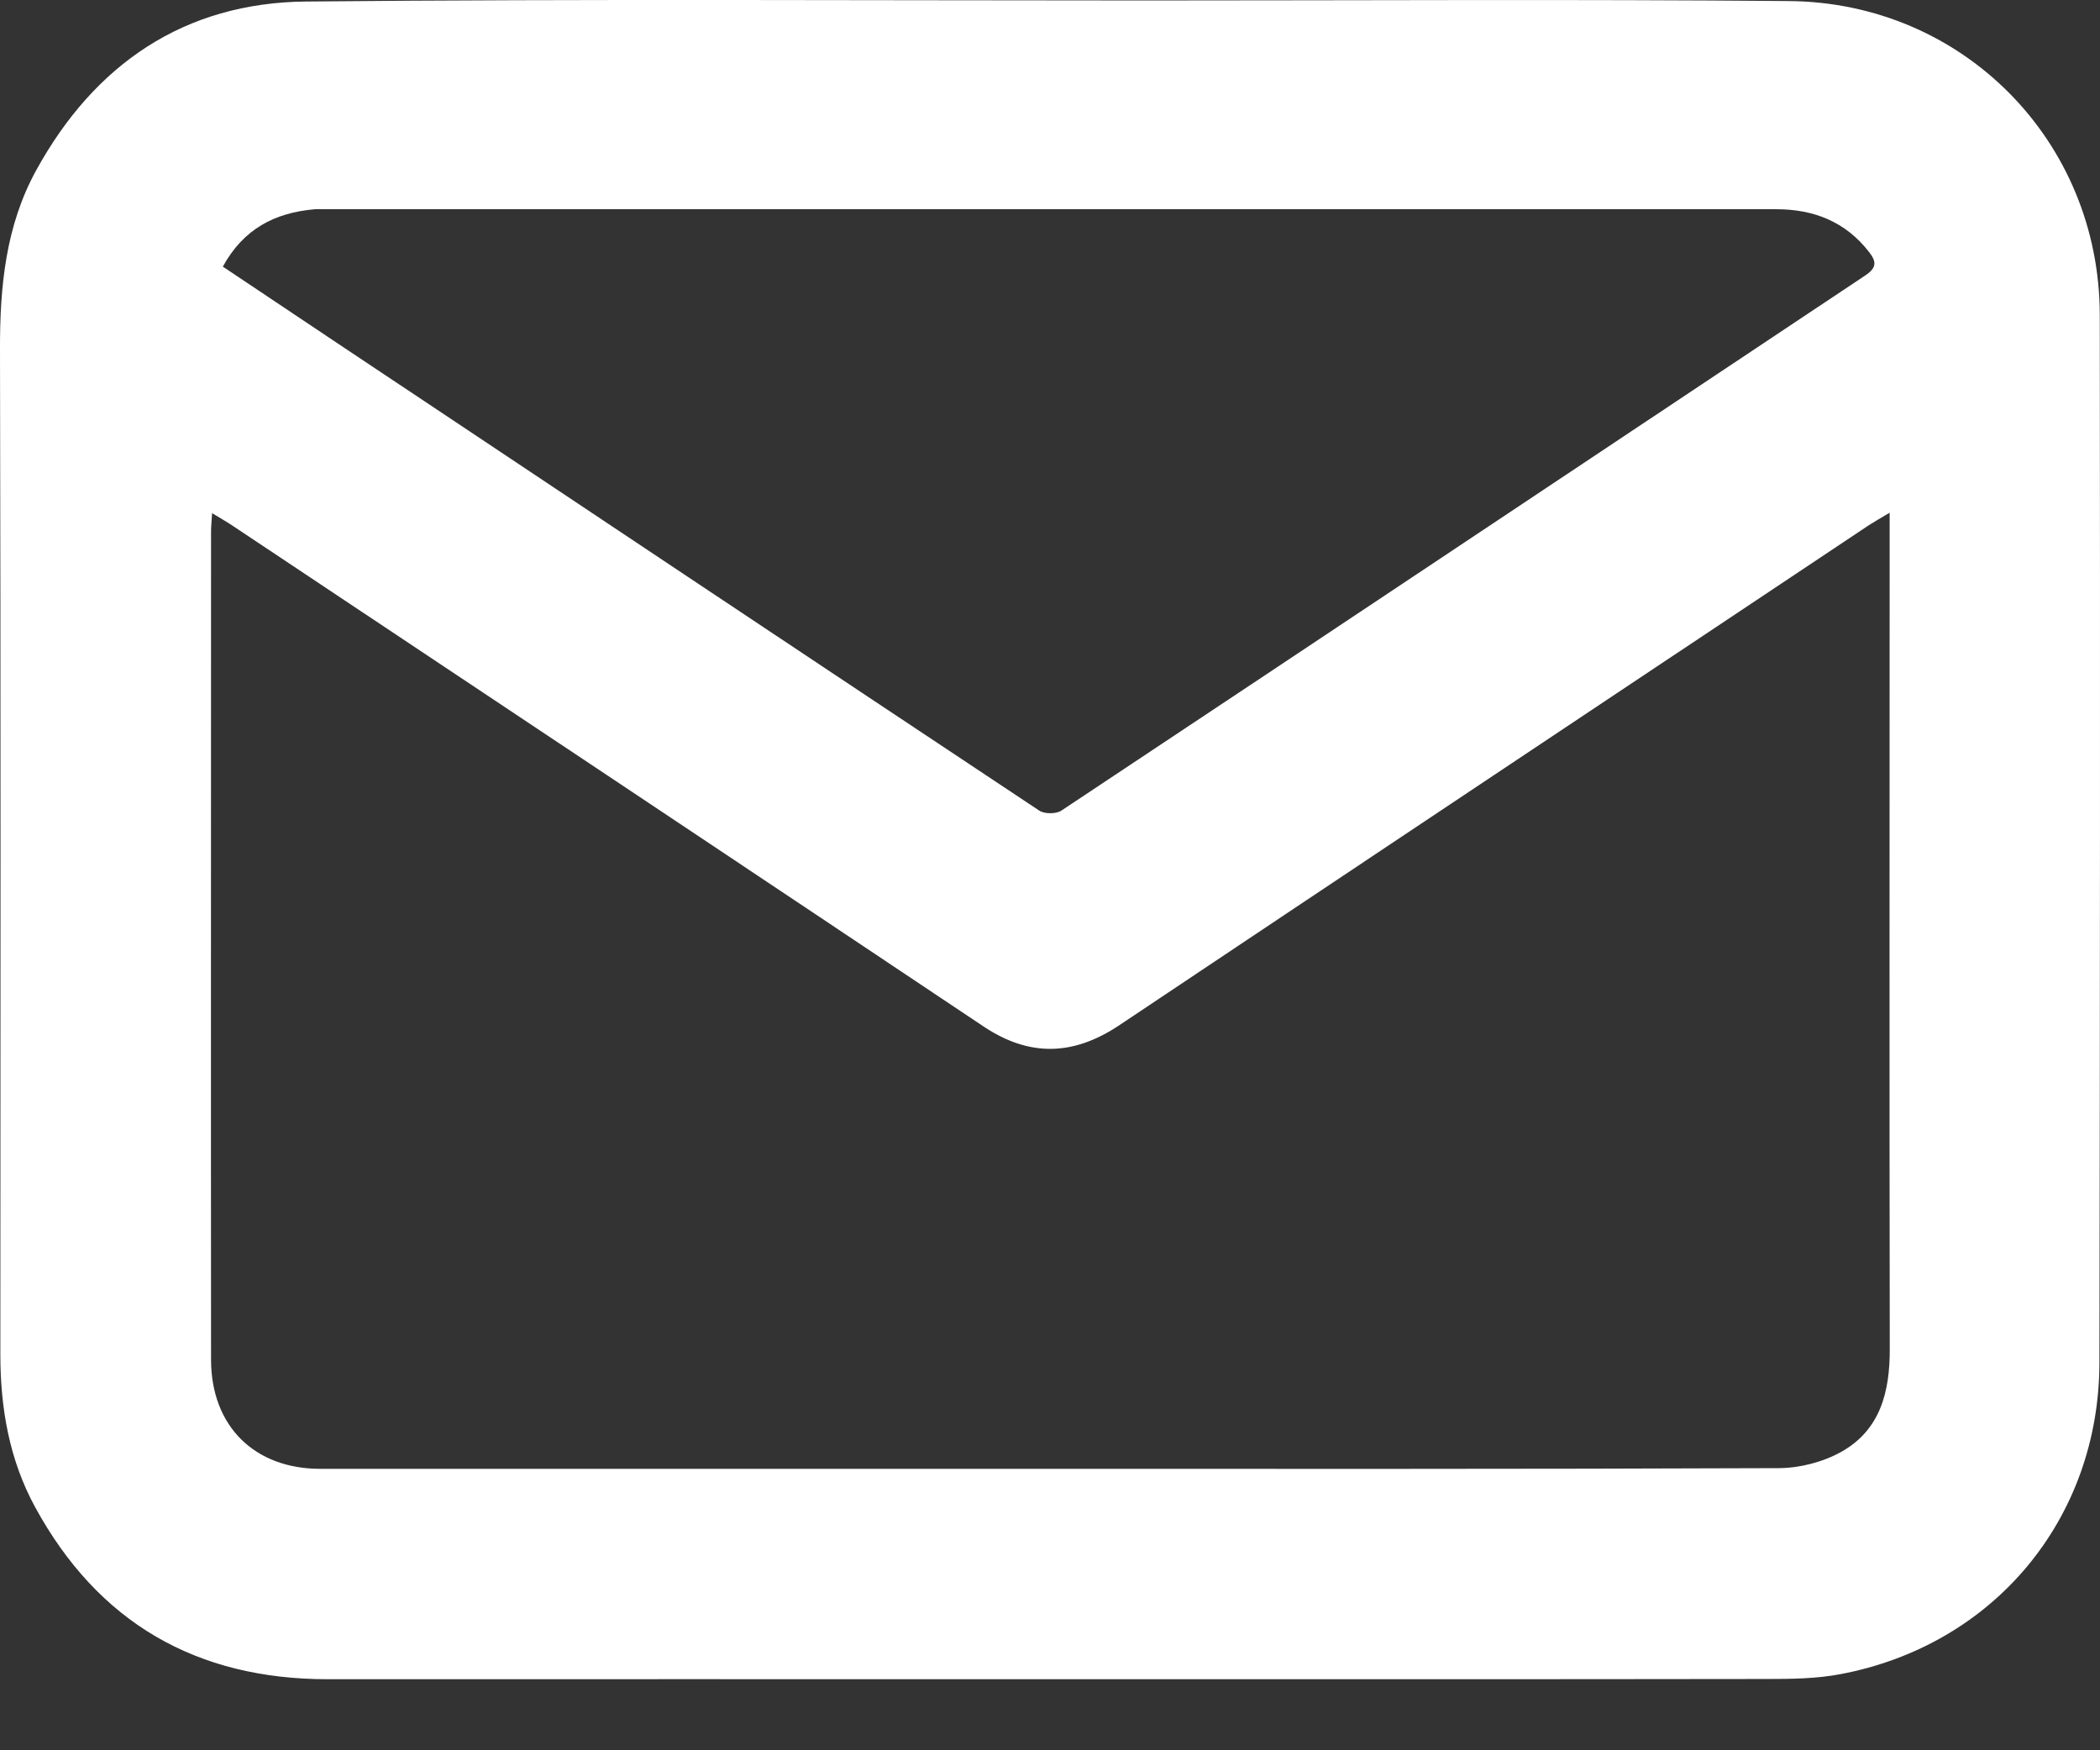 <svg width="18" height="15" viewBox="0 0 18 15" fill="none" xmlns="http://www.w3.org/2000/svg">
<rect x="0" y="0" width="18" height="15" fill="#333333" stroke="none"/>
<g clip-path="url(#clip0_66_374)">
<path d="M9.009 14.391C6.942 14.391 4.875 14.39 2.808 14.391C1.683 14.391 0.841 13.906 0.301 12.916C0.08 12.511 0.003 12.068 0.003 11.608C0.004 8.734 0.007 5.861 -3.46006e-05 2.987C-0.001 2.451 0.05 1.932 0.311 1.458C0.811 0.549 1.581 0.023 2.623 0.013C5.022 -0.01 7.421 0.004 9.82 0.004C11.658 0.004 13.495 -0.007 15.333 0.009C16.826 0.021 17.996 1.21 17.998 2.699C18.002 5.693 18 8.687 17.995 11.681C17.992 13.018 17.089 14.101 15.773 14.348C15.572 14.386 15.363 14.389 15.157 14.389C13.108 14.392 11.058 14.391 9.009 14.391ZM16.197 4.394C16.114 4.443 16.066 4.471 16.019 4.501C13.877 5.929 11.733 7.356 9.593 8.787C9.2 9.049 8.824 9.06 8.429 8.796C6.288 7.365 4.145 5.938 2.002 4.511C1.948 4.474 1.89 4.442 1.818 4.398C1.813 4.472 1.809 4.517 1.809 4.561C1.809 6.925 1.807 9.29 1.809 11.654C1.81 12.222 2.181 12.588 2.745 12.588C4.732 12.588 6.718 12.588 8.705 12.588C10.886 12.588 13.067 12.591 15.248 12.582C15.428 12.581 15.626 12.53 15.783 12.442C16.117 12.255 16.199 11.928 16.198 11.561C16.194 9.242 16.197 6.924 16.197 4.605C16.197 4.549 16.197 4.493 16.197 4.393V4.394ZM1.91 2.285C2.223 2.494 2.521 2.694 2.821 2.894C4.849 4.246 6.877 5.599 8.908 6.947C8.953 6.977 9.053 6.977 9.099 6.946C11.396 5.421 13.69 3.89 15.986 2.362C16.086 2.296 16.087 2.244 16.02 2.159C15.818 1.899 15.545 1.793 15.225 1.793C11.075 1.792 6.925 1.793 2.775 1.793C2.746 1.793 2.718 1.791 2.689 1.794C2.356 1.825 2.088 1.96 1.91 2.285V2.285Z" fill="white"/>
</g>
<defs>
<clipPath id="clip0_66_374">
<rect width="18" height="14.391" fill="white"/>
</clipPath>
</defs>
</svg>
